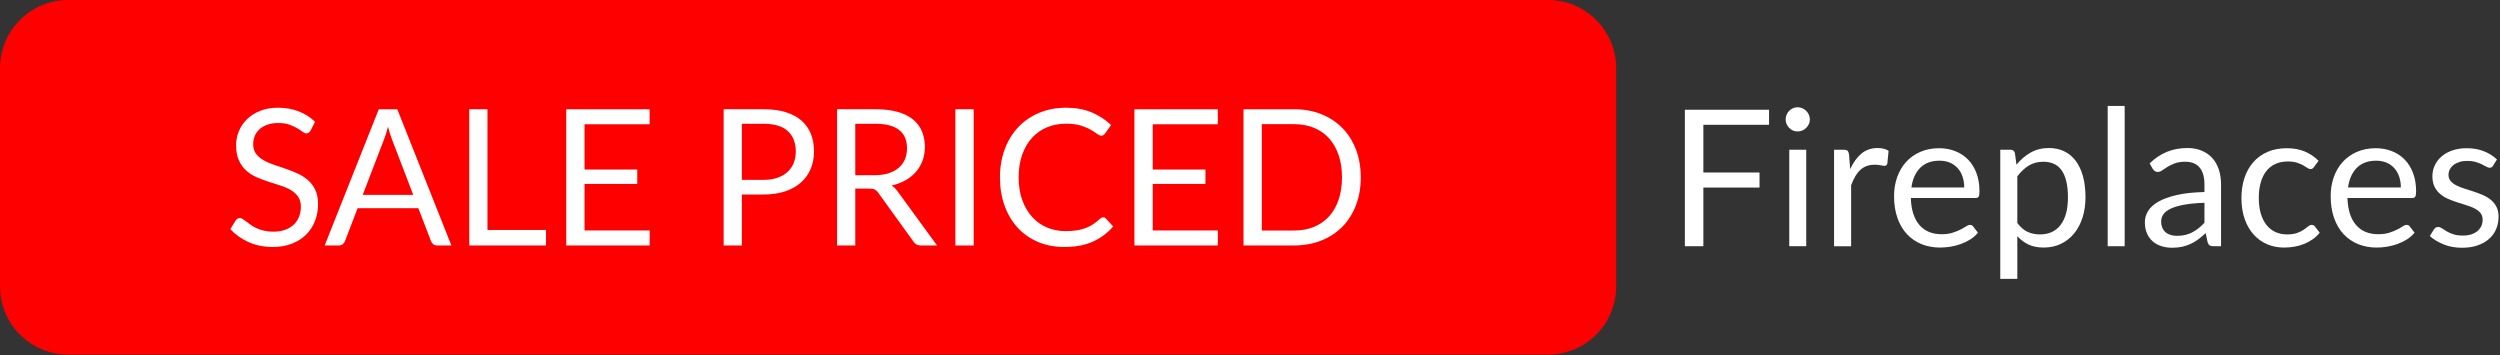 <?xml version="1.0" encoding="UTF-8" standalone="no"?><!DOCTYPE svg PUBLIC "-//W3C//DTD SVG 1.1//EN" "http://www.w3.org/Graphics/SVG/1.1/DTD/svg11.dtd"><svg width="100%" height="100%" viewBox="0 0 866 123" version="1.1" xmlns="http://www.w3.org/2000/svg" xmlns:xlink="http://www.w3.org/1999/xlink" xml:space="preserve" xmlns:serif="http://www.serif.com/" style="fill-rule:evenodd;clip-rule:evenodd;stroke-linejoin:round;stroke-miterlimit:2;"><rect x="0" y="0" width="866" height="123" fill="#333333" stroke="none"/><path d="M536.22,0c6.265,-0 12.274,2.489 16.704,6.919c4.43,4.43 6.919,10.438 6.919,16.703l-0,75.591c-0,6.265 -2.489,12.273 -6.919,16.703c-4.43,4.43 -10.439,6.919 -16.704,6.919c-91.389,-0 -421.208,-0 -512.598,-0c-6.265,-0 -12.273,-2.489 -16.703,-6.919c-4.43,-4.43 -6.919,-10.438 -6.919,-16.703c0,-21.749 0,-53.842 0,-75.591c0,-6.265 2.489,-12.273 6.919,-16.703c4.43,-4.43 10.438,-6.919 16.703,-6.919c91.39,0 421.209,0 512.598,0Z" style="fill:#f00;"/><path d="M107.592,45.215c-0.196,0.329 -0.409,0.576 -0.638,0.741c-0.229,0.165 -0.507,0.247 -0.834,0.247c-0.371,0 -0.807,-0.187 -1.309,-0.56c-0.501,-0.373 -1.128,-0.785 -1.881,-1.235c-0.752,-0.45 -1.657,-0.861 -2.715,-1.235c-1.057,-0.373 -2.338,-0.559 -3.843,-0.559c-1.418,-0 -2.666,0.192 -3.745,0.576c-1.08,0.384 -1.985,0.905 -2.715,1.564c-0.731,0.659 -1.282,1.433 -1.652,2.322c-0.371,0.889 -0.556,1.849 -0.556,2.881c-0,1.317 0.321,2.41 0.964,3.277c0.644,0.867 1.494,1.608 2.552,2.223c1.058,0.614 2.257,1.147 3.598,1.597c1.341,0.45 2.715,0.917 4.122,1.4c1.406,0.482 2.78,1.026 4.121,1.63c1.341,0.603 2.541,1.366 3.599,2.288c1.057,0.922 1.908,2.053 2.551,3.392c0.643,1.339 0.965,2.986 0.965,4.94c-0,2.064 -0.349,4.001 -1.047,5.812c-0.698,1.812 -1.717,3.387 -3.058,4.726c-1.341,1.339 -2.988,2.393 -4.94,3.161c-1.951,0.769 -4.17,1.153 -6.656,1.153c-3.053,-0 -5.823,-0.554 -8.309,-1.663c-2.486,-1.109 -4.612,-2.607 -6.379,-4.495l1.832,-3.03c0.175,-0.241 0.387,-0.444 0.638,-0.609c0.251,-0.165 0.529,-0.247 0.834,-0.247c0.284,-0 0.605,0.115 0.965,0.346c0.36,0.23 0.769,0.521 1.227,0.872c0.458,0.352 0.981,0.736 1.57,1.153c0.589,0.417 1.259,0.801 2.012,1.153c0.752,0.351 1.608,0.642 2.568,0.872c0.959,0.231 2.039,0.346 3.238,0.346c1.505,0 2.846,-0.209 4.023,-0.626c1.178,-0.417 2.176,-1.004 2.993,-1.761c0.818,-0.758 1.445,-1.664 1.881,-2.717c0.436,-1.054 0.655,-2.229 0.655,-3.524c-0,-1.427 -0.322,-2.596 -0.965,-3.507c-0.644,-0.911 -1.489,-1.674 -2.536,-2.289c-1.046,-0.615 -2.246,-1.136 -3.598,-1.564c-1.352,-0.428 -2.726,-0.867 -4.121,-1.317c-1.396,-0.45 -2.77,-0.972 -4.122,-1.565c-1.352,-0.592 -2.551,-1.361 -3.598,-2.305c-1.047,-0.944 -1.892,-2.124 -2.535,-3.54c-0.644,-1.416 -0.965,-3.167 -0.965,-5.252c-0,-1.669 0.321,-3.283 0.965,-4.841c0.643,-1.559 1.581,-2.942 2.813,-4.15c1.232,-1.207 2.748,-2.173 4.547,-2.898c1.799,-0.724 3.865,-1.086 6.198,-1.086c2.617,-0 5,0.417 7.148,1.251c2.148,0.834 4.04,2.042 5.675,3.622l-1.537,3.03Z" style="fill:#fff;fill-rule:nonzero;"/><path d="M143.149,67.51l-7.36,-19.199c-0.218,-0.571 -0.447,-1.235 -0.687,-1.993c-0.24,-0.757 -0.469,-1.564 -0.687,-2.42c-0.458,1.778 -0.927,3.26 -1.407,4.446l-7.36,19.166l17.501,-0Zm13.215,17.519l-4.907,0c-0.567,0 -1.025,-0.143 -1.374,-0.428c-0.349,-0.285 -0.61,-0.648 -0.785,-1.087l-4.383,-11.394l-21.033,-0l-4.383,11.394c-0.131,0.395 -0.382,0.747 -0.753,1.054c-0.371,0.307 -0.828,0.461 -1.374,0.461l-4.906,0l18.743,-47.19l6.411,-0l18.744,47.19Z" style="fill:#fff;fill-rule:nonzero;"/><path d="M189.14,79.661l0,5.368l-26.594,0l0,-47.19l6.313,-0l0,41.822l20.281,0Z" style="fill:#fff;fill-rule:nonzero;"/><path d="M225.057,79.826l-0.033,5.203l-28.884,0l0,-47.19l28.884,-0l0,5.203l-22.538,-0l0,15.675l18.253,-0l-0,5.006l-18.253,-0l0,16.103l22.571,-0Z" style="fill:#fff;fill-rule:nonzero;"/><path d="M264.506,62.306c1.81,0 3.408,-0.241 4.792,-0.724c1.385,-0.483 2.552,-1.158 3.5,-2.025c0.949,-0.867 1.663,-1.905 2.143,-3.112c0.48,-1.208 0.72,-2.536 0.72,-3.985c-0,-3.008 -0.922,-5.357 -2.764,-7.047c-1.843,-1.691 -4.64,-2.536 -8.391,-2.536l-7.523,-0l-0,19.429l7.523,0Zm0,-24.467c2.966,-0 5.545,0.345 7.736,1.037c2.192,0.691 4.007,1.674 5.447,2.947c1.439,1.274 2.513,2.81 3.222,4.611c0.709,1.8 1.063,3.809 1.063,6.026c-0,2.195 -0.382,4.204 -1.145,6.026c-0.763,1.823 -1.881,3.392 -3.353,4.71c-1.472,1.317 -3.293,2.343 -5.463,3.079c-2.169,0.735 -4.672,1.103 -7.507,1.103l-7.523,-0l-0,17.651l-6.314,0l0,-47.19l13.837,-0Z" style="fill:#fff;fill-rule:nonzero;"/><path d="M302.942,60.693c1.831,-0 3.451,-0.225 4.857,-0.675c1.407,-0.45 2.584,-1.087 3.533,-1.91c0.949,-0.824 1.663,-1.806 2.143,-2.948c0.479,-1.141 0.719,-2.404 0.719,-3.787c0,-2.81 -0.916,-4.928 -2.748,-6.355c-1.831,-1.427 -4.579,-2.141 -8.243,-2.141l-6.934,-0l-0,17.816l6.673,-0Zm21.654,24.336l-5.626,0c-1.156,0 -2.006,-0.45 -2.551,-1.35l-12.169,-16.861c-0.371,-0.527 -0.769,-0.906 -1.194,-1.136c-0.425,-0.231 -1.085,-0.346 -1.979,-0.346l-4.808,0l-0,19.693l-6.314,0l0,-47.19l13.248,-0c2.966,-0 5.528,0.301 7.687,0.905c2.159,0.604 3.942,1.477 5.349,2.618c1.406,1.142 2.447,2.519 3.123,4.133c0.677,1.614 1.015,3.419 1.015,5.417c-0,1.669 -0.262,3.228 -0.786,4.676c-0.523,1.449 -1.281,2.75 -2.273,3.903c-0.992,1.152 -2.202,2.135 -3.631,2.947c-1.428,0.812 -3.047,1.427 -4.857,1.844c0.806,0.461 1.504,1.131 2.093,2.009l13.673,18.738Z" style="fill:#fff;fill-rule:nonzero;"/><rect x="330.942" y="37.839" width="6.346" height="47.191" style="fill:#fff;fill-rule:nonzero;"/><path d="M382.168,75.281c0.348,0 0.654,0.143 0.915,0.429l2.519,2.733c-1.919,2.239 -4.247,3.984 -6.984,5.236c-2.736,1.251 -6.046,1.877 -9.927,1.877c-3.359,-0 -6.412,-0.587 -9.159,-1.762c-2.748,-1.174 -5.092,-2.821 -7.033,-4.94c-1.941,-2.118 -3.446,-4.659 -4.514,-7.623c-1.069,-2.964 -1.603,-6.224 -1.603,-9.781c-0,-3.556 0.556,-6.817 1.668,-9.78c1.112,-2.964 2.677,-5.511 4.694,-7.64c2.017,-2.13 4.432,-3.782 7.245,-4.957c2.814,-1.174 5.921,-1.761 9.323,-1.761c3.337,-0 6.281,0.537 8.832,1.613c2.552,1.076 4.798,2.536 6.739,4.38l-2.094,2.931c-0.131,0.22 -0.3,0.401 -0.507,0.543c-0.207,0.143 -0.485,0.214 -0.834,0.214c-0.393,0 -0.872,-0.214 -1.439,-0.642c-0.567,-0.428 -1.309,-0.905 -2.225,-1.432c-0.916,-0.527 -2.061,-1.005 -3.434,-1.433c-1.374,-0.428 -3.064,-0.642 -5.071,-0.642c-2.42,0 -4.634,0.423 -6.64,1.268c-2.006,0.845 -3.734,2.069 -5.185,3.672c-1.45,1.602 -2.578,3.556 -3.385,5.862c-0.807,2.305 -1.21,4.906 -1.21,7.804c-0,2.942 0.419,5.566 1.259,7.871c0.839,2.305 1.984,4.253 3.435,5.845c1.45,1.592 3.162,2.805 5.135,3.639c1.974,0.834 4.105,1.251 6.395,1.251c1.396,0 2.655,-0.082 3.778,-0.247c1.123,-0.164 2.159,-0.422 3.108,-0.773c0.948,-0.352 1.832,-0.796 2.649,-1.334c0.818,-0.538 1.63,-1.18 2.437,-1.927c0.371,-0.329 0.742,-0.494 1.113,-0.494Z" style="fill:#fff;fill-rule:nonzero;"/><path d="M421.879,79.826l-0.033,5.203l-28.884,0l0,-47.19l28.884,-0l-0,5.203l-22.538,-0l0,15.675l18.253,-0l-0,5.006l-18.253,-0l0,16.103l22.571,-0Z" style="fill:#fff;fill-rule:nonzero;"/><path d="M471.37,61.45c0,3.535 -0.556,6.751 -1.668,9.649c-1.112,2.898 -2.682,5.379 -4.71,7.443c-2.028,2.063 -4.465,3.66 -7.311,4.791c-2.846,1.131 -5.992,1.696 -9.437,1.696l-17.501,0l0,-47.19l17.501,-0c3.445,-0 6.591,0.565 9.437,1.695c2.846,1.131 5.283,2.734 7.311,4.808c2.028,2.075 3.598,4.561 4.71,7.459c1.112,2.898 1.668,6.115 1.668,9.649Zm-6.509,0c-0,-2.898 -0.393,-5.488 -1.178,-7.772c-0.785,-2.283 -1.897,-4.215 -3.336,-5.795c-1.44,-1.581 -3.184,-2.789 -5.234,-3.623c-2.05,-0.834 -4.34,-1.251 -6.869,-1.251l-11.155,-0l0,36.85l11.155,-0c2.529,-0 4.819,-0.417 6.869,-1.252c2.05,-0.834 3.794,-2.036 5.234,-3.606c1.439,-1.569 2.551,-3.496 3.336,-5.779c0.785,-2.283 1.178,-4.874 1.178,-7.772Z" style="fill:#fff;fill-rule:nonzero;"/><path d="M590.047,43.227l0,16.53l19.45,-0l0,5.212l-19.45,0l0,20.324l-6.406,-0l-0,-47.278l29.159,-0l-0,5.212l-22.753,0Z" style="fill:#fff;fill-rule:nonzero;"/><path d="M625.679,51.871l0,33.422l-5.878,-0l0,-33.422l5.878,0Zm1.255,-10.491c0,0.572 -0.115,1.105 -0.347,1.6c-0.231,0.495 -0.539,0.935 -0.924,1.32c-0.385,0.385 -0.837,0.687 -1.354,0.907c-0.517,0.22 -1.062,0.33 -1.635,0.33c-0.572,-0 -1.106,-0.11 -1.601,-0.33c-0.496,-0.22 -0.93,-0.522 -1.305,-0.907c-0.374,-0.385 -0.671,-0.825 -0.891,-1.32c-0.22,-0.495 -0.33,-1.028 -0.33,-1.6c-0,-0.572 0.11,-1.116 0.33,-1.633c0.22,-0.517 0.517,-0.968 0.891,-1.353c0.375,-0.385 0.809,-0.687 1.305,-0.907c0.495,-0.22 1.029,-0.33 1.601,-0.33c0.573,-0 1.118,0.11 1.635,0.33c0.517,0.22 0.969,0.522 1.354,0.907c0.385,0.385 0.693,0.836 0.924,1.353c0.232,0.517 0.347,1.061 0.347,1.633Z" style="fill:#fff;fill-rule:nonzero;"/><path d="M640.903,58.569c1.056,-2.288 2.355,-4.075 3.896,-5.361c1.541,-1.287 3.424,-1.93 5.647,-1.93c0.705,-0 1.382,0.077 2.031,0.231c0.649,0.153 1.227,0.395 1.734,0.725l-0.43,4.388c-0.132,0.55 -0.462,0.825 -0.99,0.825c-0.309,0 -0.76,-0.066 -1.354,-0.198c-0.595,-0.132 -1.266,-0.198 -2.015,-0.198c-1.056,0 -1.997,0.154 -2.823,0.462c-0.826,0.308 -1.563,0.764 -2.212,1.369c-0.65,0.605 -1.233,1.353 -1.751,2.244c-0.517,0.891 -0.985,1.908 -1.403,3.052l-0,21.115l-5.911,-0l-0,-33.422l3.368,0c0.639,0 1.079,0.121 1.321,0.363c0.242,0.242 0.407,0.66 0.495,1.254l0.397,5.081Z" style="fill:#fff;fill-rule:nonzero;"/><path d="M680.408,64.936c-0,-1.363 -0.193,-2.612 -0.578,-3.744c-0.385,-1.133 -0.947,-2.112 -1.684,-2.937c-0.738,-0.824 -1.635,-1.462 -2.692,-1.913c-1.056,-0.451 -2.256,-0.676 -3.599,-0.676c-2.818,-0 -5.047,0.819 -6.687,2.457c-1.64,1.639 -2.658,3.91 -3.055,6.813l18.295,0Zm4.755,15.672c-0.727,0.879 -1.596,1.644 -2.609,2.293c-1.013,0.648 -2.097,1.182 -3.253,1.6c-1.155,0.418 -2.35,0.731 -3.583,0.94c-1.232,0.209 -2.454,0.313 -3.665,0.313c-2.312,0 -4.441,-0.39 -6.39,-1.171c-1.948,-0.781 -3.632,-1.924 -5.052,-3.431c-1.42,-1.507 -2.526,-3.371 -3.319,-5.592c-0.793,-2.222 -1.189,-4.773 -1.189,-7.654c0,-2.332 0.358,-4.509 1.073,-6.533c0.716,-2.023 1.745,-3.777 3.088,-5.262c1.343,-1.485 2.983,-2.65 4.92,-3.497c1.938,-0.847 4.117,-1.27 6.539,-1.27c2.003,-0 3.858,0.335 5.564,1.006c1.706,0.671 3.181,1.638 4.425,2.903c1.244,1.265 2.218,2.826 2.923,4.685c0.704,1.859 1.056,3.976 1.056,6.351c0,0.924 -0.099,1.54 -0.297,1.848c-0.198,0.308 -0.572,0.461 -1.123,0.461l-22.356,0c0.066,2.112 0.358,3.949 0.875,5.51c0.518,1.562 1.239,2.865 2.163,3.91c0.925,1.044 2.026,1.825 3.302,2.342c1.277,0.517 2.708,0.776 4.293,0.776c1.475,-0 2.747,-0.171 3.814,-0.512c1.068,-0.341 1.987,-0.709 2.758,-1.105c0.77,-0.396 1.414,-0.764 1.932,-1.105c0.517,-0.341 0.963,-0.512 1.337,-0.512c0.484,0 0.859,0.187 1.123,0.561l1.651,2.145Z" style="fill:#fff;fill-rule:nonzero;"/><path d="M698.801,77.242c1.079,1.452 2.257,2.475 3.534,3.069c1.276,0.594 2.707,0.89 4.292,0.89c3.127,0 5.526,-1.11 7.199,-3.332c1.673,-2.221 2.51,-5.388 2.51,-9.501c-0,-2.178 -0.193,-4.048 -0.578,-5.609c-0.385,-1.562 -0.941,-2.843 -1.668,-3.844c-0.726,-1 -1.618,-1.732 -2.674,-2.194c-1.057,-0.462 -2.257,-0.693 -3.6,-0.693c-1.915,0 -3.594,0.44 -5.036,1.32c-1.442,0.88 -2.768,2.123 -3.979,3.728l0,16.166Zm-0.297,-20.191c1.409,-1.737 3.038,-3.134 4.887,-4.19c1.849,-1.056 3.963,-1.583 6.341,-1.583c1.937,-0 3.687,0.368 5.25,1.105c1.563,0.737 2.895,1.825 3.996,3.266c1.101,1.441 1.948,3.228 2.542,5.361c0.595,2.134 0.892,4.586 0.892,7.358c0,2.463 -0.33,4.756 -0.991,6.878c-0.66,2.123 -1.612,3.959 -2.856,5.51c-1.244,1.551 -2.763,2.771 -4.557,3.662c-1.794,0.891 -3.814,1.336 -6.06,1.336c-2.047,0 -3.803,-0.346 -5.267,-1.039c-1.464,-0.693 -2.757,-1.655 -3.88,-2.887l0,14.781l-5.911,-0l0,-44.738l3.534,0c0.836,0 1.353,0.407 1.552,1.221l0.528,3.959Z" style="fill:#fff;fill-rule:nonzero;"/><rect x="730.106" y="36.695" width="5.878" height="48.597" style="fill:#fff;fill-rule:nonzero;"/><path d="M763.624,70.248c-2.708,0.088 -5.014,0.303 -6.918,0.643c-1.904,0.341 -3.457,0.787 -4.656,1.337c-1.2,0.549 -2.07,1.198 -2.609,1.946c-0.539,0.748 -0.809,1.584 -0.809,2.508c-0,0.879 0.143,1.638 0.429,2.276c0.286,0.638 0.677,1.16 1.172,1.567c0.496,0.407 1.079,0.704 1.751,0.891c0.671,0.187 1.392,0.28 2.163,0.28c1.034,0 1.981,-0.104 2.839,-0.313c0.859,-0.209 1.668,-0.511 2.428,-0.907c0.759,-0.396 1.486,-0.869 2.179,-1.419c0.694,-0.55 1.371,-1.177 2.031,-1.881l-0,-6.928Zm-18.988,-13.659c1.849,-1.781 3.842,-3.112 5.977,-3.992c2.136,-0.88 4.502,-1.319 7.1,-1.319c1.871,-0 3.533,0.308 4.986,0.923c1.453,0.616 2.675,1.474 3.666,2.574c0.991,1.099 1.739,2.43 2.245,3.992c0.507,1.561 0.76,3.277 0.76,5.147l-0,21.379l-2.609,-0c-0.572,-0 -1.013,-0.094 -1.321,-0.281c-0.308,-0.187 -0.55,-0.555 -0.726,-1.105l-0.661,-3.167c-0.88,0.813 -1.739,1.534 -2.575,2.161c-0.837,0.626 -1.718,1.154 -2.642,1.583c-0.925,0.429 -1.91,0.759 -2.956,0.99c-1.045,0.231 -2.207,0.346 -3.484,0.346c-1.298,0 -2.52,-0.181 -3.665,-0.544c-1.145,-0.363 -2.141,-0.907 -2.989,-1.633c-0.847,-0.726 -1.519,-1.644 -2.014,-2.755c-0.495,-1.111 -0.743,-2.425 -0.743,-3.942c0,-1.32 0.363,-2.59 1.09,-3.811c0.726,-1.221 1.904,-2.304 3.533,-3.25c1.629,-0.946 3.754,-1.721 6.373,-2.326c2.62,-0.605 5.834,-0.951 9.643,-1.039l-0,-2.606c-0,-2.596 -0.561,-4.559 -1.684,-5.89c-1.123,-1.33 -2.763,-1.996 -4.92,-1.996c-1.453,0 -2.67,0.182 -3.649,0.545c-0.98,0.363 -1.828,0.77 -2.543,1.221c-0.716,0.45 -1.332,0.857 -1.849,1.22c-0.518,0.363 -1.03,0.545 -1.536,0.545c-0.396,-0 -0.737,-0.105 -1.024,-0.314c-0.286,-0.209 -0.528,-0.467 -0.726,-0.775l-1.057,-1.881Z" style="fill:#fff;fill-rule:nonzero;"/><path d="M801.6,57.81c-0.176,0.242 -0.353,0.429 -0.529,0.561c-0.176,0.132 -0.418,0.198 -0.726,0.198c-0.33,-0 -0.694,-0.138 -1.09,-0.413c-0.396,-0.274 -0.886,-0.577 -1.469,-0.907c-0.584,-0.33 -1.299,-0.632 -2.147,-0.907c-0.847,-0.275 -1.888,-0.413 -3.12,-0.413c-1.652,0 -3.105,0.292 -4.359,0.875c-1.255,0.583 -2.306,1.424 -3.154,2.524c-0.848,1.099 -1.486,2.43 -1.915,3.992c-0.43,1.561 -0.644,3.31 -0.644,5.245c-0,2.024 0.231,3.822 0.693,5.395c0.462,1.572 1.117,2.892 1.965,3.959c0.848,1.067 1.871,1.88 3.071,2.441c1.2,0.561 2.548,0.841 4.045,0.841c1.431,0 2.609,-0.17 3.534,-0.511c0.924,-0.341 1.689,-0.72 2.295,-1.138c0.605,-0.418 1.112,-0.797 1.519,-1.138c0.407,-0.341 0.809,-0.512 1.205,-0.512c0.484,0 0.859,0.187 1.123,0.561l1.651,2.145c-0.726,0.901 -1.552,1.671 -2.477,2.309c-0.924,0.638 -1.92,1.171 -2.988,1.6c-1.068,0.429 -2.185,0.743 -3.352,0.94c-1.167,0.198 -2.356,0.297 -3.566,0.297c-2.092,0 -4.035,-0.384 -5.829,-1.154c-1.794,-0.77 -3.352,-1.886 -4.672,-3.349c-1.321,-1.463 -2.356,-3.261 -3.105,-5.394c-0.748,-2.134 -1.122,-4.564 -1.122,-7.292c-0,-2.485 0.346,-4.783 1.04,-6.895c0.693,-2.111 1.706,-3.931 3.038,-5.46c1.332,-1.529 2.972,-2.722 4.92,-3.58c1.949,-0.858 4.189,-1.286 6.72,-1.286c2.356,-0 4.431,0.379 6.225,1.138c1.794,0.759 3.385,1.831 4.772,3.217l-1.552,2.111Z" style="fill:#fff;fill-rule:nonzero;"/><path d="M831.655,64.936c-0,-1.363 -0.193,-2.612 -0.578,-3.744c-0.386,-1.133 -0.947,-2.112 -1.685,-2.937c-0.737,-0.824 -1.634,-1.462 -2.691,-1.913c-1.057,-0.451 -2.256,-0.676 -3.599,-0.676c-2.818,-0 -5.047,0.819 -6.687,2.457c-1.64,1.639 -2.659,3.91 -3.055,6.813l18.295,0Zm4.755,15.672c-0.727,0.879 -1.596,1.644 -2.609,2.293c-1.013,0.648 -2.097,1.182 -3.253,1.6c-1.156,0.418 -2.35,0.731 -3.583,0.94c-1.232,0.209 -2.454,0.313 -3.665,0.313c-2.312,0 -4.442,-0.39 -6.39,-1.171c-1.948,-0.781 -3.632,-1.924 -5.052,-3.431c-1.42,-1.507 -2.527,-3.371 -3.319,-5.592c-0.793,-2.222 -1.189,-4.773 -1.189,-7.654c0,-2.332 0.358,-4.509 1.073,-6.533c0.716,-2.023 1.745,-3.777 3.088,-5.262c1.343,-1.485 2.983,-2.65 4.92,-3.497c1.938,-0.847 4.117,-1.27 6.539,-1.27c2.003,-0 3.858,0.335 5.564,1.006c1.706,0.671 3.181,1.638 4.425,2.903c1.244,1.265 2.218,2.826 2.922,4.685c0.705,1.859 1.057,3.976 1.057,6.351c0,0.924 -0.099,1.54 -0.297,1.848c-0.198,0.308 -0.572,0.461 -1.123,0.461l-22.356,0c0.066,2.112 0.358,3.949 0.875,5.51c0.517,1.562 1.238,2.865 2.163,3.91c0.925,1.044 2.025,1.825 3.302,2.342c1.277,0.517 2.708,0.776 4.293,0.776c1.475,-0 2.747,-0.171 3.814,-0.512c1.068,-0.341 1.987,-0.709 2.758,-1.105c0.77,-0.396 1.414,-0.764 1.931,-1.105c0.518,-0.341 0.964,-0.512 1.338,-0.512c0.484,0 0.858,0.187 1.123,0.561l1.651,2.145Z" style="fill:#fff;fill-rule:nonzero;"/><path d="M863.62,57.381c-0.264,0.484 -0.671,0.726 -1.222,0.726c-0.33,-0 -0.704,-0.121 -1.122,-0.363c-0.419,-0.242 -0.931,-0.511 -1.536,-0.808c-0.605,-0.297 -1.326,-0.572 -2.163,-0.825c-0.836,-0.253 -1.827,-0.379 -2.972,-0.379c-0.991,-0 -1.882,0.126 -2.675,0.379c-0.792,0.253 -1.469,0.599 -2.031,1.039c-0.561,0.44 -0.99,0.951 -1.287,1.534c-0.298,0.583 -0.446,1.216 -0.446,1.897c-0,0.858 0.247,1.573 0.743,2.145c0.495,0.572 1.15,1.067 1.965,1.485c0.814,0.417 1.739,0.786 2.773,1.105c1.035,0.319 2.097,0.66 3.187,1.023c1.09,0.362 2.152,0.764 3.187,1.204c1.034,0.44 1.959,0.989 2.774,1.649c0.814,0.66 1.469,1.468 1.964,2.425c0.496,0.957 0.743,2.106 0.743,3.448c0,1.54 -0.275,2.964 -0.825,4.272c-0.55,1.309 -1.365,2.442 -2.444,3.399c-1.079,0.956 -2.399,1.71 -3.962,2.26c-1.564,0.549 -3.369,0.824 -5.416,0.824c-2.334,0 -4.447,-0.379 -6.34,-1.138c-1.894,-0.759 -3.501,-1.732 -4.822,-2.92l1.387,-2.243c0.176,-0.286 0.386,-0.506 0.628,-0.66c0.242,-0.154 0.55,-0.231 0.924,-0.231c0.397,0 0.815,0.154 1.255,0.462c0.44,0.308 0.974,0.649 1.602,1.023c0.627,0.374 1.392,0.715 2.295,1.023c0.902,0.307 2.025,0.461 3.368,0.461c1.145,0 2.147,-0.148 3.005,-0.445c0.859,-0.297 1.574,-0.698 2.147,-1.204c0.572,-0.506 0.996,-1.089 1.271,-1.749c0.275,-0.66 0.413,-1.363 0.413,-2.111c-0,-0.924 -0.248,-1.688 -0.743,-2.293c-0.496,-0.605 -1.151,-1.122 -1.965,-1.551c-0.815,-0.429 -1.745,-0.803 -2.791,-1.122c-1.045,-0.319 -2.113,-0.654 -3.203,-1.006c-1.089,-0.352 -2.157,-0.753 -3.203,-1.204c-1.046,-0.451 -1.976,-1.017 -2.79,-1.699c-0.815,-0.682 -1.47,-1.523 -1.965,-2.524c-0.495,-1.001 -0.743,-2.216 -0.743,-3.646c-0,-1.275 0.264,-2.502 0.792,-3.678c0.529,-1.177 1.299,-2.211 2.312,-3.102c1.013,-0.89 2.257,-1.6 3.732,-2.128c1.475,-0.527 3.159,-0.791 5.052,-0.791c2.201,-0 4.177,0.346 5.927,1.039c1.751,0.693 3.264,1.644 4.541,2.854l-1.321,2.144Z" style="fill:#fff;fill-rule:nonzero;"/></svg>